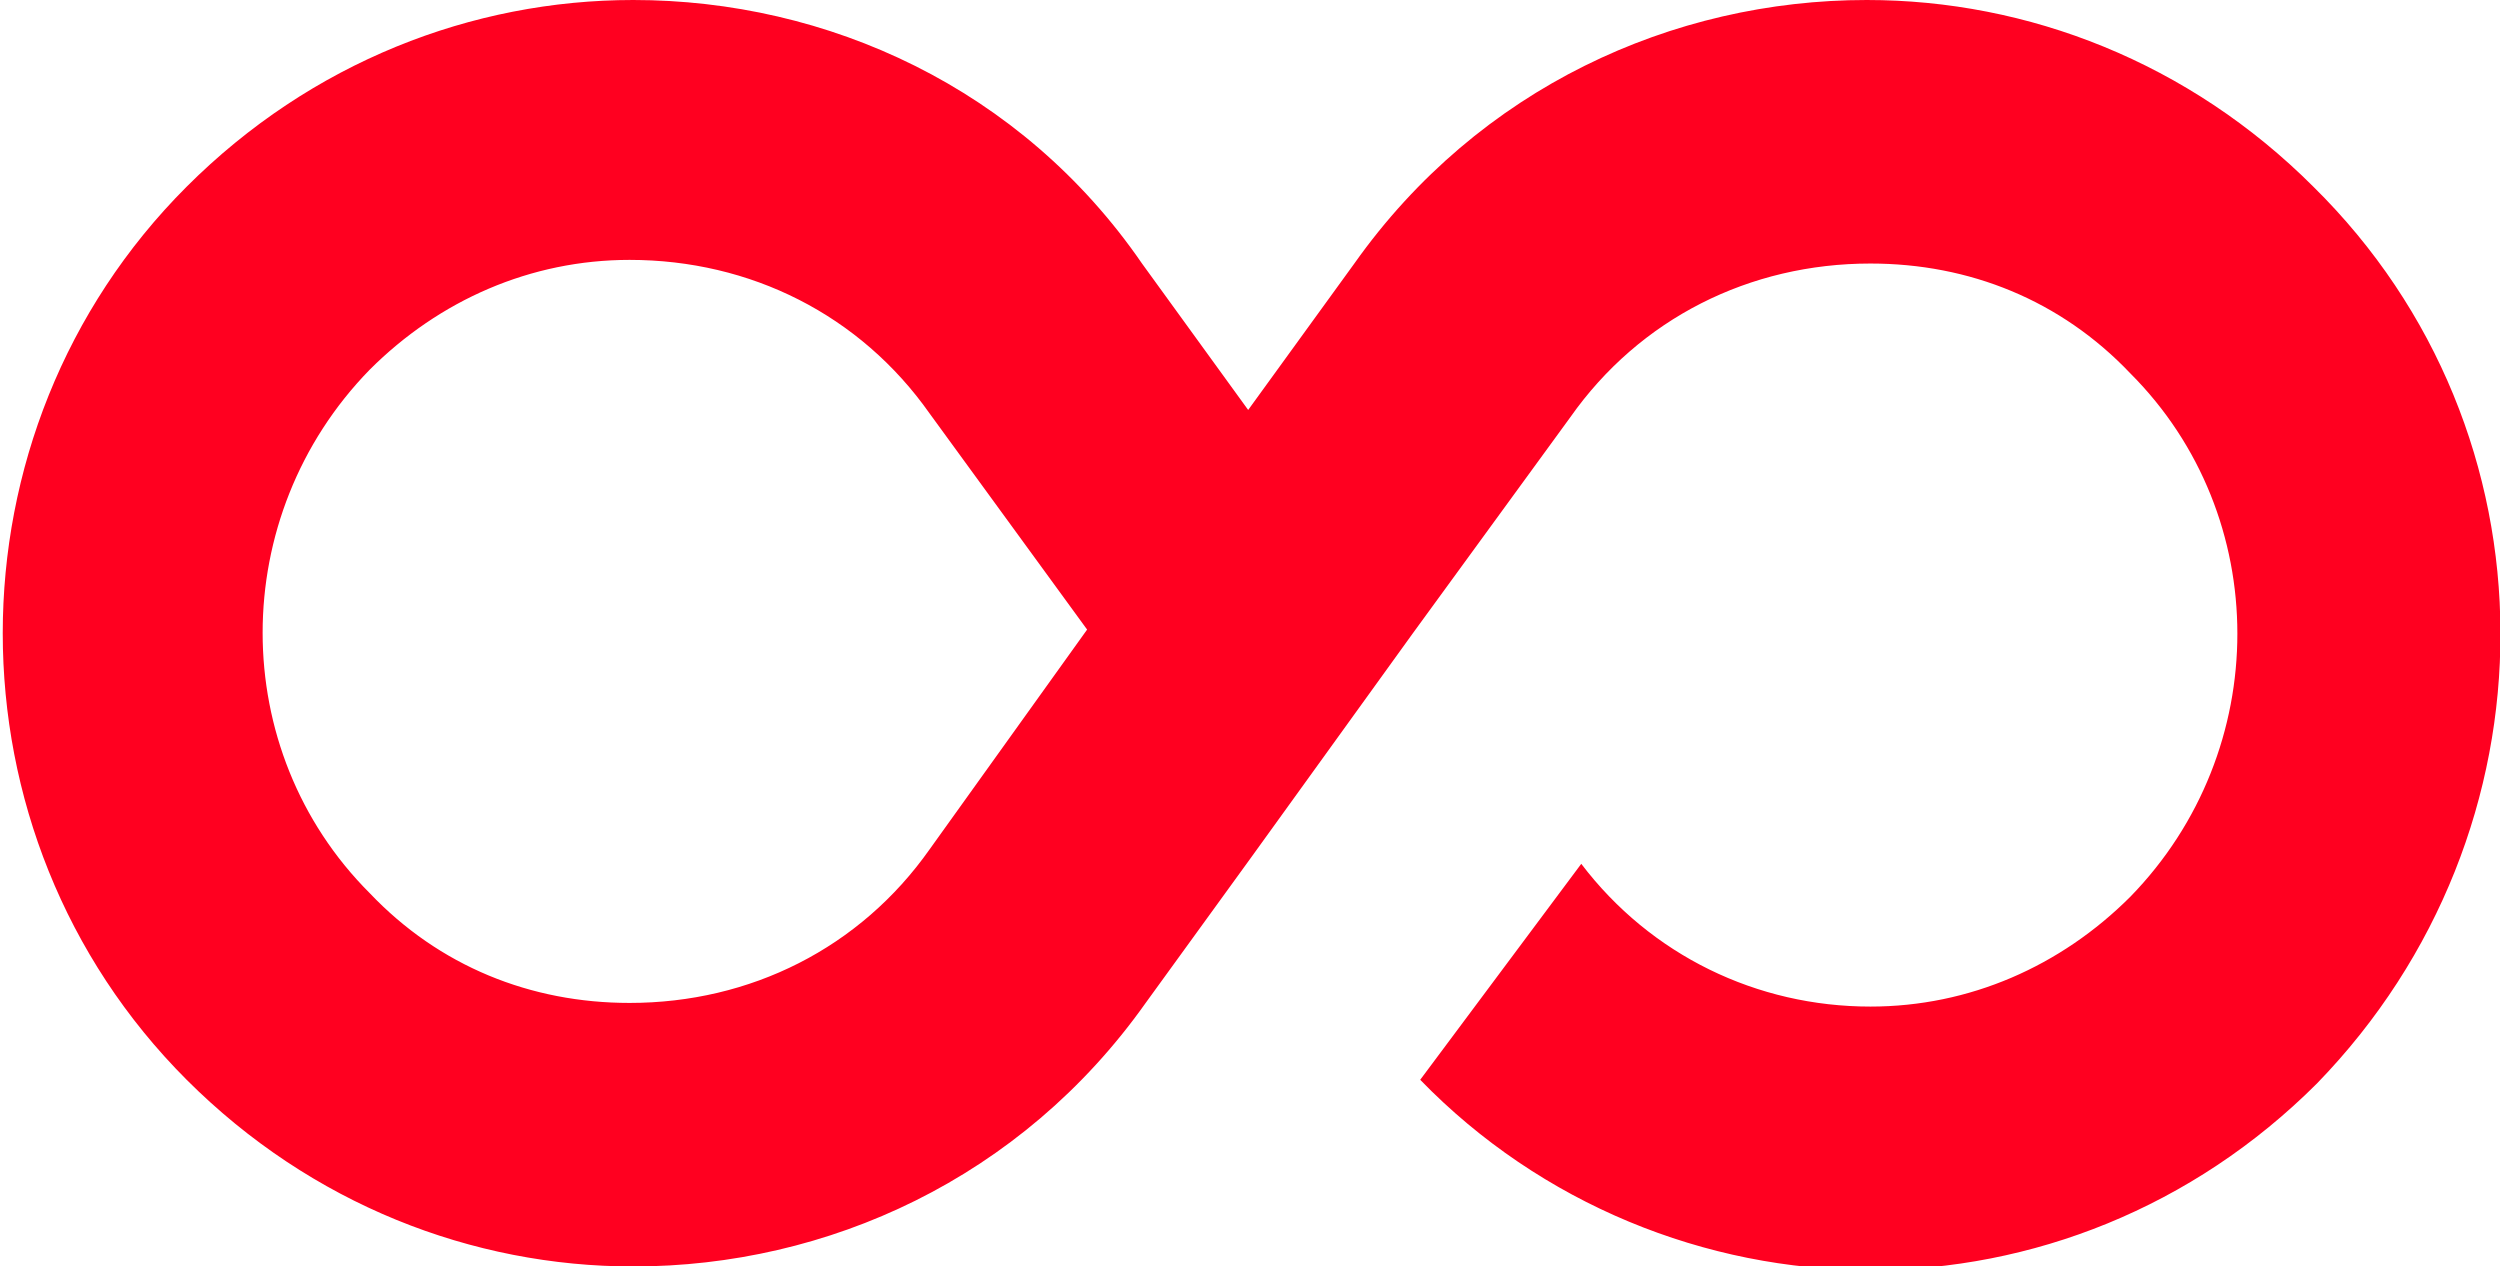 <svg xmlns="http://www.w3.org/2000/svg" xmlns:xlink="http://www.w3.org/1999/xlink" id="Calque_1" x="0px" y="0px" viewBox="0 0 68.3 34.6" style="enable-background:new 0 0 68.3 34.6;" xml:space="preserve"><style type="text/css">	.st0{fill:#FF0020;}</style><path class="st0" d="M63.2,5.1L63.2,5.1C59.8,1.7,55.4,0,51,0c-5.3,0-10.6,2.4-14,7.2l-2.9,4l-2.9-4C27.9,2.4,22.6,0,17.3,0 C12.9,0,8.5,1.7,5.1,5.1h0c-6.7,6.7-6.7,17.7,0,24.4l0,0c3.4,3.4,7.8,5.1,12.2,5.1c5.3,0,10.6-2.4,14-7.2l2.9-4l0,0l0,0l4.4-6.1l0,0 l4.3-5.9c1.9-2.7,4.9-4.2,8.2-4.2h0c2.7,0,5.2,1,7.1,3c3.9,3.9,3.9,10.3,0,14.3c-1.9,1.9-4.4,3-7.1,3c-3.1,0-6-1.4-7.9-3.9l-4.4,5.9 c3.3,3.4,7.8,5.2,12.3,5.2c4.4,0,8.8-1.7,12.2-5.1h0C70,22.7,70,11.8,63.2,5.1z M25.4,23.2c-1.9,2.7-4.9,4.2-8.2,4.2 c-2.7,0-5.2-1-7.1-3c-3.9-3.9-3.9-10.3,0-14.3c1.9-1.9,4.4-3,7.1-3h0c3.3,0,6.3,1.5,8.2,4.2l4.3,5.9L25.4,23.2z"></path></svg>